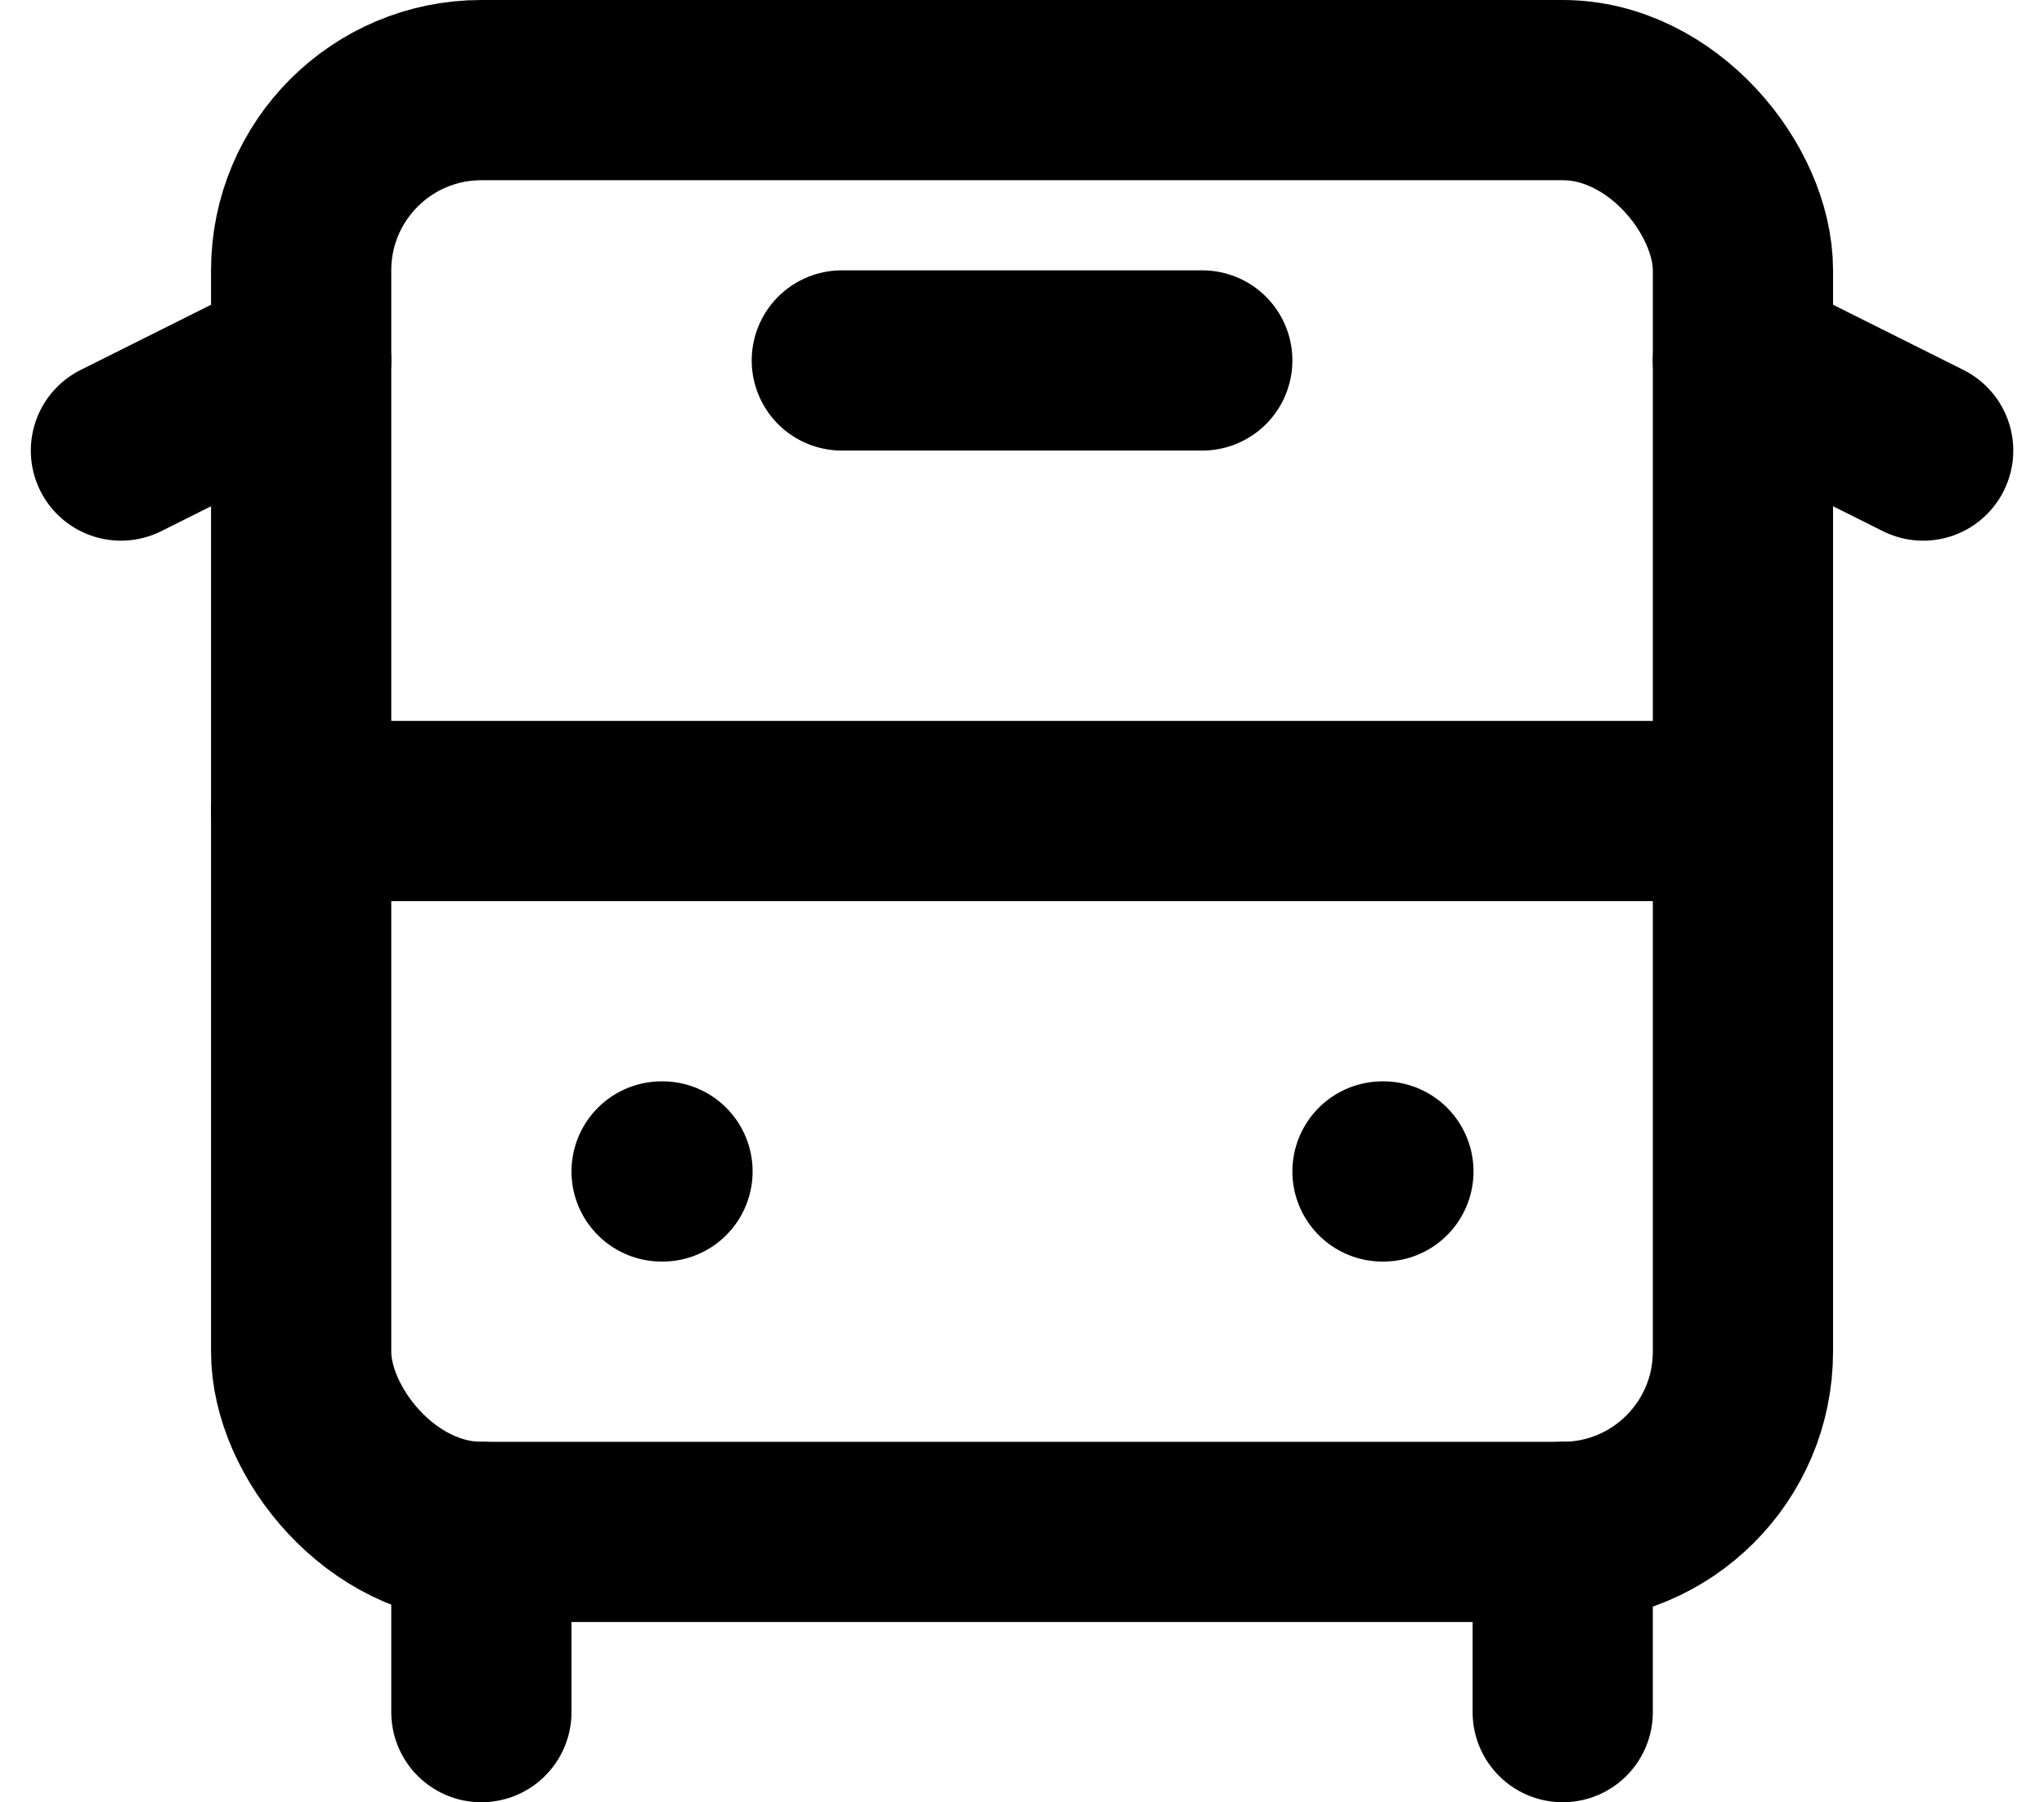 <svg xmlns="http://www.w3.org/2000/svg" width="22.683" height="20" viewBox="0 0 22.683 20">
  <g id="Group_79" data-name="Group 79" transform="translate(-0.658 -2)">
    <path id="Path_23" data-name="Path 23" d="M4,6,2,7" fill="none" stroke="#000" stroke-linecap="round" stroke-linejoin="round" stroke-width="2"/>
    <path id="Path_24" data-name="Path 24" d="M10,6h4" fill="none" stroke="#000" stroke-linecap="round" stroke-linejoin="round" stroke-width="2"/>
    <path id="Path_25" data-name="Path 25" d="M22,7,20,6" fill="none" stroke="#000" stroke-linecap="round" stroke-linejoin="round" stroke-width="2"/>
    <rect id="Rectangle_17" data-name="Rectangle 17" width="16" height="16" rx="2" transform="translate(4 3)" fill="none" stroke="#000" stroke-linecap="round" stroke-linejoin="round" stroke-width="2"/>
    <path id="Path_26" data-name="Path 26" d="M4,11H20" fill="none" stroke="#000" stroke-linecap="round" stroke-linejoin="round" stroke-width="2"/>
    <path id="Path_27" data-name="Path 27" d="M8,15h.01" fill="none" stroke="#000" stroke-linecap="round" stroke-linejoin="round" stroke-width="2"/>
    <path id="Path_28" data-name="Path 28" d="M16,15h.01" fill="none" stroke="#000" stroke-linecap="round" stroke-linejoin="round" stroke-width="2"/>
    <path id="Path_29" data-name="Path 29" d="M6,19v2" fill="none" stroke="#000" stroke-linecap="round" stroke-linejoin="round" stroke-width="2"/>
    <path id="Path_30" data-name="Path 30" d="M18,21V19" fill="none" stroke="#000" stroke-linecap="round" stroke-linejoin="round" stroke-width="2"/>
  </g>
</svg>

